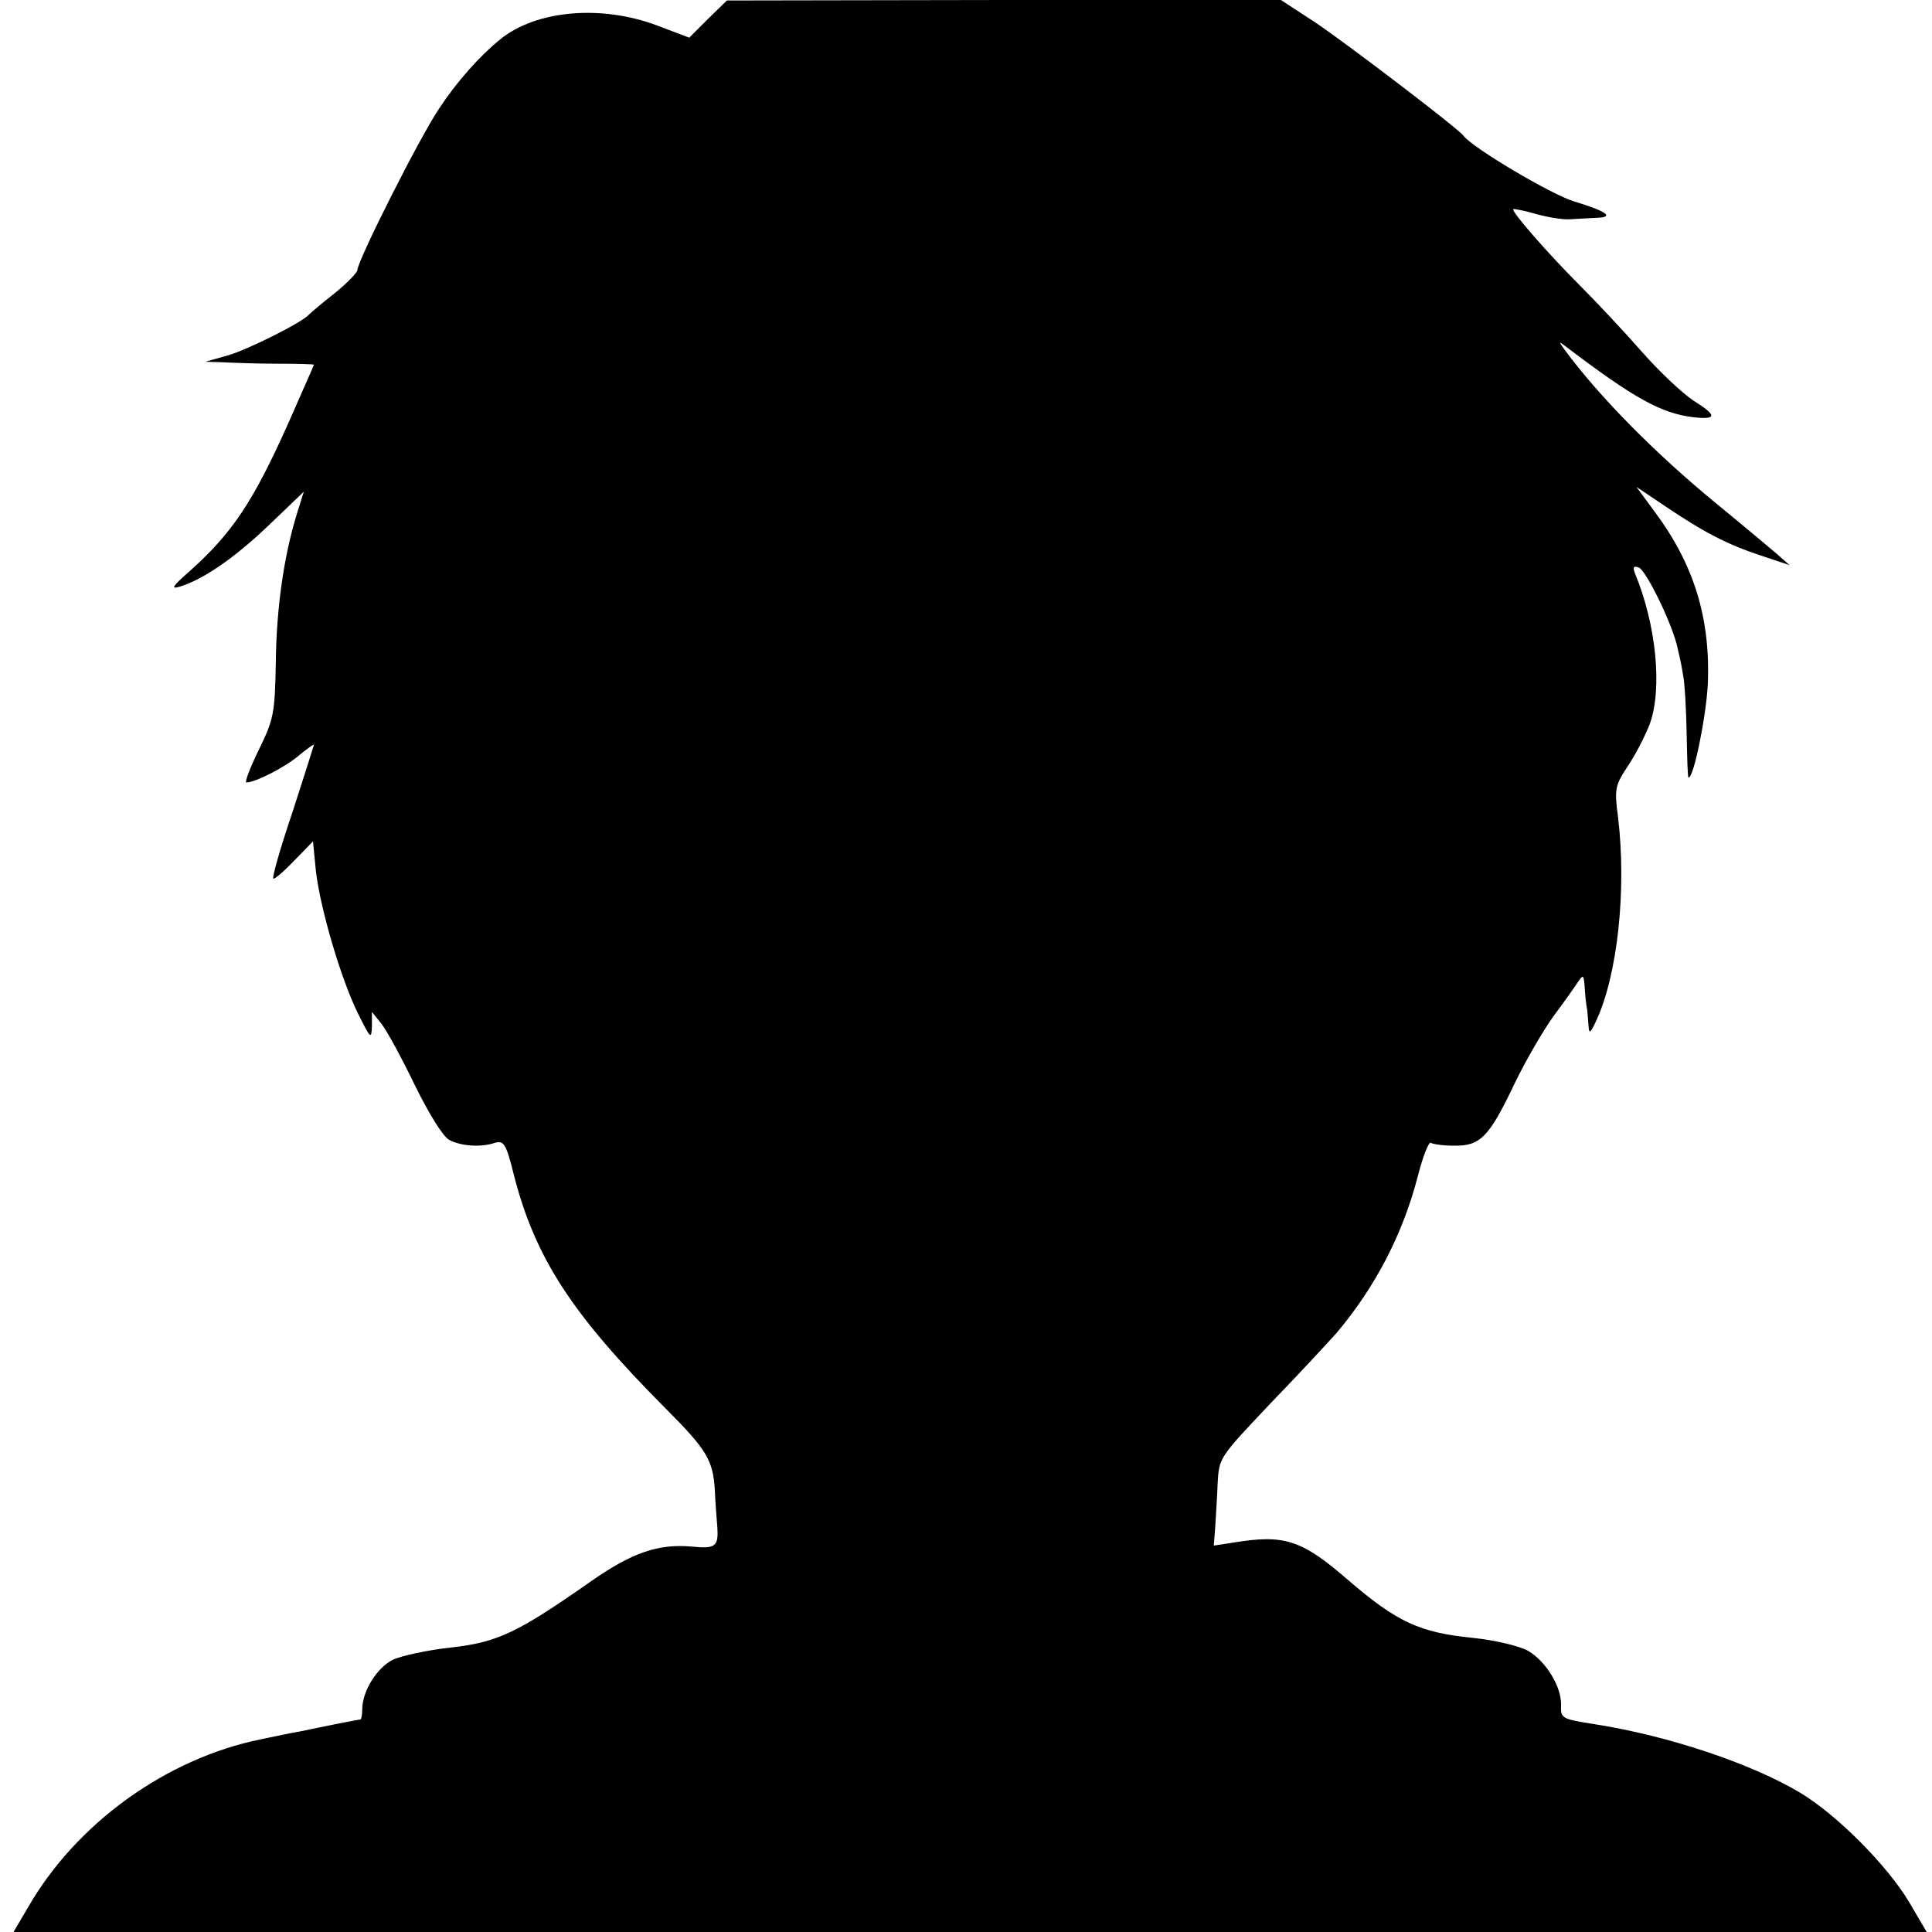 <svg version="1" xmlns="http://www.w3.org/2000/svg" width="533.333" height="533.333" viewBox="0 0 400 400"><path d="M146.6 3.9l-3.9 3.9-6.6-2.5c-11.6-4.4-25.2-3.2-32.6 2.9-4.2 3.4-9 8.8-12.6 14.3C86.9 28.4 74 54 74 55.9c0 .5-2.1 2.7-4.7 4.8-2.7 2.1-5 4.1-5.3 4.4-1.3 1.6-12.9 7.4-16.9 8.5l-4.6 1.3 3.5.1c1.9.1 7 .3 11.2.3 4.3 0 7.8.1 7.8.2s-2.4 5.5-5.3 12.1c-7.3 16.3-11.6 22.8-20.6 30.8-3.3 2.9-3.8 3.6-2 3.1 5-1.5 11.6-6.1 18.6-12.8l7.2-6.9-1.5 4.8c-2.6 8.5-4.2 19.3-4.3 30.8-.2 10.2-.4 11.5-3.5 17.8-1.8 3.7-3 6.8-2.6 6.8 1.9 0 8.1-3.2 10.9-5.6 1.7-1.4 3.1-2.4 3.1-2.2 0 .1-2 6.4-4.4 13.8-2.5 7.4-4.3 13.6-4 13.9.2.2 2.1-1.4 4.3-3.7l3.9-4 .6 6.1c.9 7.8 5.2 22.5 8.8 29.7 2.5 5 2.7 5.3 2.8 2.5v-3l2 2.5c1.1 1.4 4.2 7.1 6.9 12.7 2.9 5.9 5.8 10.6 7.1 11.3 2.4 1.3 6.6 1.6 9.5.6 1.8-.5 2.3.2 3.9 6.7 4.4 17.1 11.9 28.7 31.3 48.2 8.7 8.7 9.9 10.8 10.3 17 .1 2.7.4 6.1.5 7.5.3 4.2-.3 4.7-5.3 4.2-6.9-.6-12.3 1.2-21 7.3-15 10.5-19.1 12.5-28.8 13.6-4.8.5-10.2 1.7-12 2.5-3.3 1.6-6.4 6.5-6.4 10.3 0 1.2-.2 2.1-.4 2.1-.3 0-7.4 1.4-12.6 2.5-1.4.2-5 1-8 1.6-19.6 4-38.2 17.4-48.2 34.8l-3 5.1h396.1l-3.7-6.3c-4.5-7.5-14.9-18-22.6-22.6-10.1-6-27.1-11.7-42.3-14.1-7-1.1-7.2-1.2-7.1-4 .1-3.8-3.1-9-6.8-11.2-1.8-1-6.7-2.2-11.5-2.7-10.9-1.1-15.6-3.2-25.7-11.9-9.7-8.4-13.2-9.6-24-7.8l-3.9.6.3-3.8c.1-2 .4-6.1.5-9.1.3-5.3.3-5.3 10.9-16.5 5.9-6.1 12-12.7 13.7-14.6 8.1-9.6 13.8-20.6 16.9-32.7 1-3.9 2.2-6.9 2.6-6.7.5.3 2.6.6 4.8.6 5.5.1 7.3-1.8 12.5-12.7 2.4-5 6.1-11.3 8.2-14.2 2.1-2.8 4.3-5.9 5-7 1.1-1.6 1.2-1.5 1.4 1.2.1 1.6.3 3.7.5 4.5.1.8.2 2.4.3 3.5.1 1.6.4 1.4 1.5-1 4.5-9.5 6.4-27.3 4.6-42.3-.8-6-.6-6.6 2.1-10.7 1.6-2.4 3.6-6.3 4.5-8.7 2.6-7.3 1.3-20.5-3.1-31.1-.5-1.3-.3-1.6.8-1.2 1.6.7 7.2 12.2 8.1 17 .4 1.6.9 4.1 1.1 5.5.3 1.4.6 6.7.7 11.7.1 5.1.2 9.3.4 9.3 1.1 0 3.7-13 4-19.6.5-13.5-2.9-24.5-10.9-35.3l-3.9-5.3 5.8 3.9c8.3 5.6 13 8 19.9 10.3l6 2-2.6-2.3c-1.4-1.2-7-5.9-12.5-10.4-12.8-10.5-24.3-22.2-31.4-31.8-1.3-1.8-1.3-1.9 0-.9 14.2 10.8 19.9 14 26.7 14.8 4.8.5 4.8-.4 0-3.4-2.3-1.5-7.1-6-10.7-10.1-3.6-4.1-9.4-10.3-13-13.9-6.6-6.6-14.1-15.2-13.7-15.7.2-.1 2.3.3 4.7 1 2.5.7 5.6 1.2 7 1.1 1.4-.1 3.8-.2 5.4-.3 4-.1 2.4-1.3-4.5-3.4-4.7-1.4-21.2-11.2-22.9-13.6-1.1-1.5-23.8-18.8-30.6-23.4L265.2 0h-57.3l-57.4.1-3.9 3.8z"/></svg>